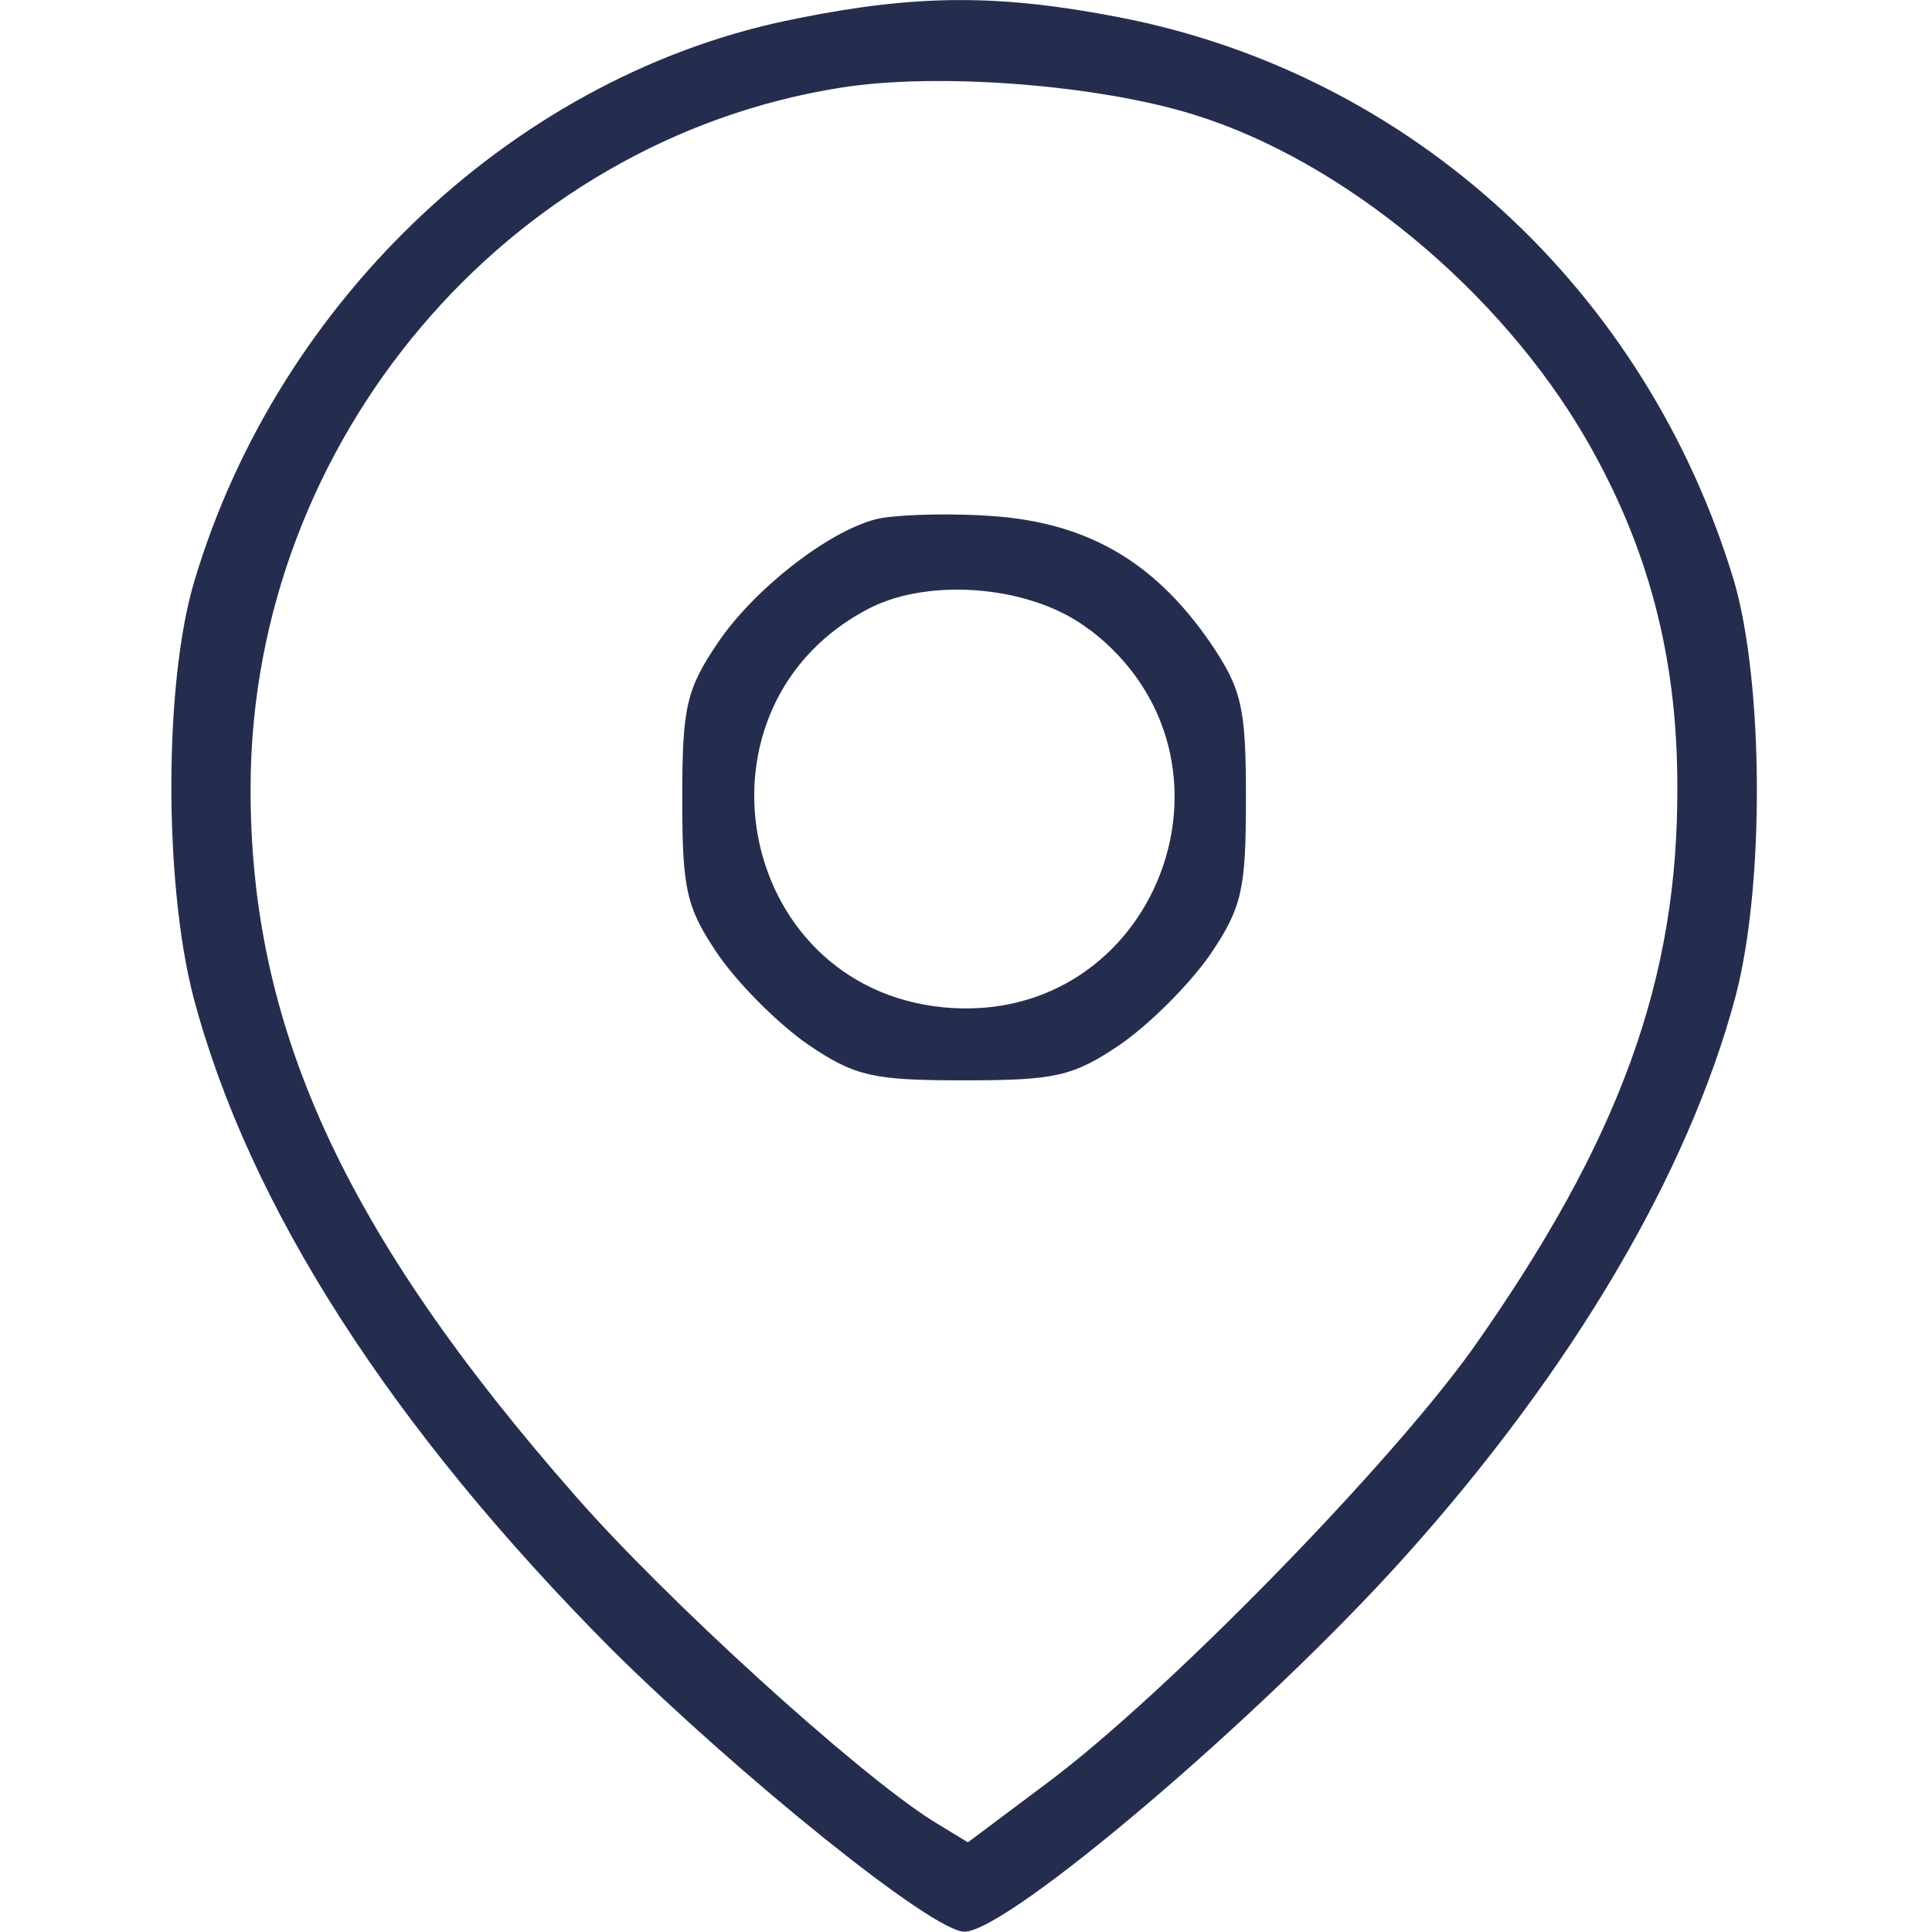 <?xml version="1.0" encoding="UTF-8" standalone="no"?>
<!-- Created with Inkscape (http://www.inkscape.org/) -->

<svg
   width="25"
   height="25"
   viewBox="0 0 6.615 6.615"
   version="1.1"
   id="svg2036"
   xmlns="http://www.w3.org/2000/svg"
   xmlns:svg="http://www.w3.org/2000/svg">
  <defs
     id="defs2033" />
  <path
     d="m 2.731,0.063 c -0.952,0.184 -1.776,0.956 -2.065,1.925 -0.105,0.346 -0.105,1.035 -0.004,1.425 0.189,0.715 0.675,1.473 1.434,2.236 0.439,0.434 1.096,0.965 1.206,0.965 0.149,0 1.017,-0.737 1.509,-1.285 0.574,-0.64 0.969,-1.311 1.131,-1.916 0.101,-0.382 0.096,-1.074 -0.004,-1.421 C 5.638,0.993 4.831,0.252 3.831,0.059 c -0.408,-0.079 -0.688,-0.079 -1.101,0.004 z m 1.355,0.329 c 0.513,0.158 1.052,0.605 1.346,1.114 0.21,0.364 0.311,0.741 0.311,1.184 0.004,0.662 -0.197,1.215 -0.702,1.93 -0.289,0.403 -1.048,1.18 -1.452,1.482 L 3.314,6.308 3.191,6.233 C 2.928,6.066 2.283,5.479 1.972,5.124 1.174,4.216 0.854,3.51 0.858,2.69 0.863,1.51 1.735,0.48 2.88,0.3 c 0.333,-0.053 0.881,-0.009 1.206,0.092 z"
     id="path1"
     style="stroke-width:0.004;fill:#252d4f;fill-opacity:1" />
  <path
     d="m 2.998,1.778 c -0.167,0.044 -0.417,0.241 -0.539,0.421 -0.11,0.162 -0.123,0.224 -0.123,0.535 0,0.311 0.013,0.373 0.123,0.535 0.07,0.101 0.206,0.237 0.307,0.307 0.162,0.11 0.224,0.123 0.535,0.123 0.311,0 0.373,-0.013 0.535,-0.123 0.101,-0.07 0.237,-0.206 0.307,-0.307 0.11,-0.162 0.123,-0.224 0.123,-0.535 0,-0.311 -0.013,-0.373 -0.123,-0.535 -0.197,-0.285 -0.434,-0.417 -0.776,-0.434 -0.158,-0.009 -0.325,0 -0.368,0.013 z m 0.732,0.377 c 0.583,0.443 0.228,1.364 -0.5,1.294 -0.715,-0.07 -0.895,-1.039 -0.25,-1.368 0.21,-0.105 0.557,-0.075 0.75,0.075 z"
     id="path2"
     style="stroke-width:0.004;fill:#252d4f;fill-opacity:1" />
</svg>
